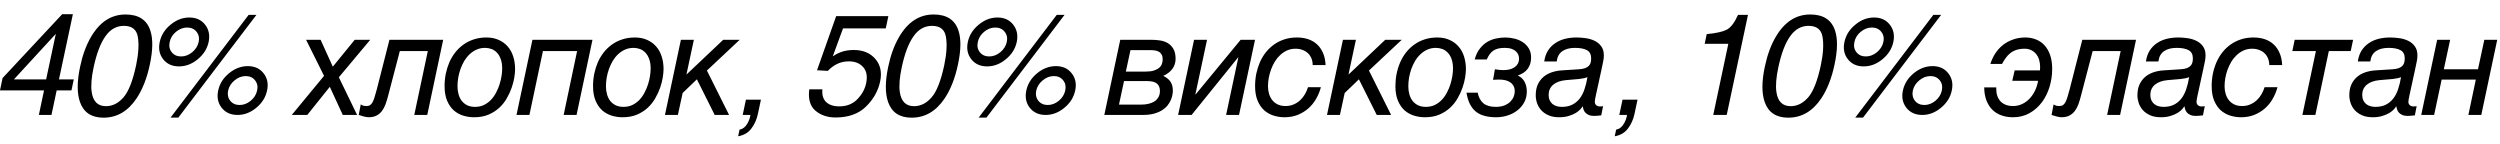 <?xml version="1.0" encoding="UTF-8"?> <svg xmlns="http://www.w3.org/2000/svg" width="174" height="10" viewBox="0 0 174 10" fill="none"><path d="M3.211 5.524L3.885 2.355L0.97 5.524H3.211ZM2.704 8L3.065 6.291H-0.002L0.179 5.432L4.329 0.988H5.072L4.105 5.524H5.135L4.974 6.291H3.944L3.582 8H2.704ZM10.463 2.126C10.655 2.702 10.643 3.492 10.428 4.494C10.227 5.445 9.917 6.231 9.501 6.853C8.902 7.744 8.137 8.19 7.206 8.19C6.366 8.19 5.819 7.826 5.565 7.097C5.354 6.488 5.357 5.671 5.575 4.646C5.741 3.851 5.988 3.169 6.317 2.6C6.926 1.538 7.733 1.008 8.739 1.008C9.644 1.008 10.219 1.381 10.463 2.126ZM9.476 4.528C9.642 3.734 9.681 3.081 9.594 2.57C9.509 2.056 9.185 1.799 8.622 1.799C8.104 1.799 7.675 2.043 7.333 2.531C6.991 3.016 6.719 3.732 6.517 4.68C6.364 5.393 6.319 5.965 6.381 6.398C6.475 7.059 6.805 7.39 7.372 7.39C7.828 7.39 8.233 7.188 8.588 6.784C8.946 6.381 9.242 5.629 9.476 4.528ZM18.588 6.301C18.49 6.77 18.24 7.17 17.836 7.502C17.436 7.834 17.001 8 16.532 8C16.06 8 15.693 7.834 15.429 7.502C15.168 7.17 15.087 6.77 15.185 6.301C15.286 5.832 15.536 5.432 15.937 5.1C16.34 4.768 16.778 4.602 17.25 4.602C17.719 4.602 18.084 4.768 18.344 5.1C18.608 5.432 18.689 5.832 18.588 6.301ZM17.304 1.037H17.846L12.411 8.186H11.869L17.304 1.037ZM13.827 2.922C13.886 2.645 13.837 2.409 13.681 2.214C13.525 2.015 13.306 1.916 13.027 1.916C12.75 1.916 12.493 2.014 12.255 2.209C12.017 2.404 11.869 2.642 11.811 2.922C11.749 3.199 11.796 3.436 11.952 3.635C12.109 3.83 12.325 3.928 12.602 3.928C12.882 3.928 13.14 3.83 13.378 3.635C13.616 3.436 13.765 3.199 13.827 2.922ZM14.521 2.922C14.42 3.391 14.168 3.791 13.764 4.123C13.364 4.455 12.927 4.621 12.455 4.621C11.986 4.621 11.62 4.455 11.357 4.123C11.096 3.791 11.017 3.391 11.117 2.922C11.215 2.453 11.466 2.053 11.869 1.721C12.273 1.385 12.709 1.218 13.178 1.218C13.65 1.218 14.016 1.385 14.277 1.721C14.537 2.053 14.618 2.453 14.521 2.922ZM17.895 6.301C17.957 6.024 17.909 5.788 17.753 5.593C17.597 5.394 17.38 5.295 17.104 5.295C16.824 5.295 16.565 5.394 16.327 5.593C16.09 5.788 15.94 6.024 15.878 6.301C15.819 6.577 15.868 6.815 16.025 7.014C16.181 7.209 16.399 7.307 16.679 7.307C16.956 7.307 17.213 7.209 17.45 7.014C17.688 6.815 17.836 6.577 17.895 6.301ZM22.554 5.28L21.304 2.771H22.314L23.164 4.641L24.688 2.771H25.767L23.584 5.378L24.854 8H23.857L22.954 6.042L21.387 8H20.308L22.554 5.28ZM29.776 3.552H27.828L27.007 6.691C26.955 6.893 26.896 7.084 26.831 7.263C26.766 7.438 26.683 7.593 26.582 7.727C26.482 7.86 26.356 7.966 26.206 8.044C26.057 8.122 25.869 8.161 25.645 8.161C25.596 8.161 25.542 8.155 25.484 8.142C25.425 8.132 25.365 8.119 25.303 8.103C25.244 8.086 25.186 8.068 25.127 8.049C25.069 8.033 25.015 8.016 24.966 8L25.108 7.268C25.183 7.313 25.248 7.344 25.303 7.36C25.362 7.373 25.433 7.38 25.518 7.38C25.606 7.38 25.681 7.362 25.743 7.326C25.808 7.287 25.866 7.224 25.918 7.136C25.97 7.045 26.019 6.926 26.065 6.779C26.114 6.63 26.167 6.442 26.226 6.218L27.105 2.771H30.845L29.737 8H28.833L29.776 3.552ZM31.842 6.008C31.842 6.203 31.866 6.389 31.915 6.564C31.964 6.737 32.037 6.888 32.135 7.019C32.236 7.146 32.362 7.248 32.515 7.326C32.668 7.401 32.851 7.438 33.062 7.438C33.293 7.438 33.5 7.395 33.682 7.307C33.868 7.215 34.031 7.097 34.171 6.95C34.311 6.804 34.429 6.636 34.527 6.447C34.628 6.258 34.709 6.065 34.771 5.866C34.833 5.668 34.879 5.474 34.908 5.285C34.937 5.093 34.952 4.921 34.952 4.768C34.952 4.51 34.918 4.291 34.849 4.108C34.784 3.926 34.696 3.778 34.586 3.664C34.475 3.547 34.348 3.462 34.205 3.41C34.062 3.358 33.913 3.332 33.761 3.332C33.542 3.332 33.344 3.373 33.165 3.454C32.989 3.532 32.83 3.64 32.686 3.776C32.543 3.91 32.418 4.066 32.31 4.245C32.206 4.424 32.118 4.613 32.047 4.812C31.978 5.01 31.926 5.212 31.89 5.417C31.858 5.622 31.842 5.819 31.842 6.008ZM30.943 5.988C30.943 5.699 30.971 5.414 31.026 5.134C31.085 4.854 31.168 4.589 31.275 4.338C31.386 4.087 31.523 3.858 31.685 3.649C31.851 3.438 32.042 3.256 32.257 3.103C32.475 2.946 32.716 2.826 32.979 2.741C33.246 2.653 33.538 2.609 33.853 2.609C34.179 2.609 34.465 2.666 34.713 2.78C34.963 2.891 35.173 3.046 35.343 3.244C35.512 3.439 35.639 3.672 35.723 3.942C35.808 4.209 35.85 4.499 35.85 4.812C35.85 4.968 35.833 5.16 35.797 5.388C35.761 5.612 35.701 5.848 35.616 6.096C35.531 6.343 35.417 6.59 35.274 6.838C35.134 7.085 34.959 7.307 34.747 7.502C34.535 7.697 34.285 7.857 33.995 7.98C33.709 8.101 33.375 8.161 32.994 8.161C32.74 8.161 32.489 8.124 32.242 8.049C31.998 7.974 31.778 7.852 31.583 7.683C31.391 7.51 31.236 7.285 31.119 7.009C31.002 6.732 30.943 6.392 30.943 5.988ZM37.057 2.771H41.236L40.128 8H39.23L40.167 3.552H37.789L36.847 8H35.948L37.057 2.771ZM42.174 6.008C42.174 6.203 42.199 6.389 42.248 6.564C42.297 6.737 42.37 6.888 42.467 7.019C42.568 7.146 42.695 7.248 42.848 7.326C43.001 7.401 43.184 7.438 43.395 7.438C43.626 7.438 43.833 7.395 44.015 7.307C44.201 7.215 44.364 7.097 44.504 6.95C44.644 6.804 44.762 6.636 44.86 6.447C44.961 6.258 45.042 6.065 45.104 5.866C45.166 5.668 45.212 5.474 45.241 5.285C45.27 5.093 45.285 4.921 45.285 4.768C45.285 4.51 45.251 4.291 45.182 4.108C45.117 3.926 45.029 3.778 44.919 3.664C44.808 3.547 44.681 3.462 44.538 3.41C44.395 3.358 44.246 3.332 44.093 3.332C43.875 3.332 43.677 3.373 43.498 3.454C43.322 3.532 43.162 3.64 43.019 3.776C42.876 3.91 42.751 4.066 42.643 4.245C42.539 4.424 42.451 4.613 42.38 4.812C42.311 5.01 42.259 5.212 42.223 5.417C42.191 5.622 42.174 5.819 42.174 6.008ZM41.276 5.988C41.276 5.699 41.304 5.414 41.359 5.134C41.418 4.854 41.501 4.589 41.608 4.338C41.719 4.087 41.855 3.858 42.018 3.649C42.184 3.438 42.375 3.256 42.59 3.103C42.808 2.946 43.048 2.826 43.312 2.741C43.579 2.653 43.87 2.609 44.186 2.609C44.512 2.609 44.798 2.666 45.045 2.78C45.296 2.891 45.506 3.046 45.675 3.244C45.845 3.439 45.972 3.672 46.056 3.942C46.141 4.209 46.183 4.499 46.183 4.812C46.183 4.968 46.165 5.16 46.13 5.388C46.094 5.612 46.033 5.848 45.949 6.096C45.864 6.343 45.75 6.59 45.607 6.838C45.467 7.085 45.291 7.307 45.08 7.502C44.868 7.697 44.617 7.857 44.328 7.98C44.041 8.101 43.708 8.161 43.327 8.161C43.073 8.161 42.822 8.124 42.575 8.049C42.331 7.974 42.111 7.852 41.916 7.683C41.724 7.51 41.569 7.285 41.452 7.009C41.335 6.732 41.276 6.392 41.276 5.988ZM47.39 2.771H48.293L47.78 5.168H47.8L50.334 2.771H51.481L49.201 4.909L50.744 8H49.743L48.503 5.52L47.512 6.472L47.18 8H46.281L47.39 2.771ZM51.472 9.021C51.706 8.981 51.898 8.824 52.048 8.547C52.126 8.4 52.18 8.259 52.209 8.122C52.216 8.099 52.219 8.078 52.219 8.059C52.222 8.042 52.224 8.023 52.224 8H51.692L51.916 6.936H52.961L52.751 7.922C52.67 8.309 52.519 8.649 52.297 8.942C52.079 9.235 51.772 9.416 51.374 9.484L51.472 9.021ZM57.239 6.218C57.191 6.719 57.35 7.066 57.718 7.258C57.904 7.355 58.133 7.404 58.406 7.404C58.927 7.404 59.349 7.238 59.671 6.906C59.993 6.574 60.197 6.206 60.281 5.803C60.386 5.314 60.317 4.937 60.076 4.67C59.836 4.403 59.507 4.27 59.09 4.27C58.787 4.27 58.516 4.328 58.275 4.445C58.034 4.562 57.814 4.725 57.615 4.934L56.864 4.89L58.197 1.125H61.829L61.649 1.975H58.675L57.962 3.918C58.151 3.794 58.325 3.701 58.485 3.64C58.768 3.532 59.08 3.479 59.422 3.479C60.063 3.479 60.563 3.685 60.921 4.099C61.279 4.512 61.392 5.036 61.258 5.671C61.118 6.332 60.789 6.914 60.272 7.419C59.757 7.923 59.053 8.176 58.157 8.176C57.588 8.176 57.117 8.016 56.746 7.697C56.378 7.375 56.239 6.882 56.326 6.218H57.239ZM66.708 2.126C66.9 2.702 66.888 3.492 66.673 4.494C66.472 5.445 66.162 6.231 65.746 6.853C65.147 7.744 64.382 8.19 63.451 8.19C62.611 8.19 62.064 7.826 61.81 7.097C61.599 6.488 61.602 5.671 61.82 4.646C61.986 3.851 62.233 3.169 62.562 2.6C63.171 1.538 63.978 1.008 64.984 1.008C65.889 1.008 66.463 1.381 66.708 2.126ZM65.721 4.528C65.887 3.734 65.926 3.081 65.838 2.57C65.754 2.056 65.43 1.799 64.867 1.799C64.349 1.799 63.919 2.043 63.578 2.531C63.236 3.016 62.964 3.732 62.762 4.68C62.609 5.393 62.564 5.965 62.626 6.398C62.72 7.059 63.05 7.39 63.617 7.39C64.073 7.39 64.478 7.188 64.833 6.784C65.191 6.381 65.487 5.629 65.721 4.528ZM74.833 6.301C74.735 6.77 74.485 7.17 74.081 7.502C73.681 7.834 73.246 8 72.777 8C72.305 8 71.938 7.834 71.674 7.502C71.413 7.17 71.332 6.77 71.43 6.301C71.531 5.832 71.781 5.432 72.182 5.1C72.585 4.768 73.023 4.602 73.495 4.602C73.964 4.602 74.329 4.768 74.589 5.1C74.853 5.432 74.934 5.832 74.833 6.301ZM73.549 1.037H74.091L68.656 8.186H68.114L73.549 1.037ZM70.072 2.922C70.131 2.645 70.082 2.409 69.926 2.214C69.769 2.015 69.551 1.916 69.272 1.916C68.995 1.916 68.738 2.014 68.5 2.209C68.262 2.404 68.114 2.642 68.056 2.922C67.994 3.199 68.041 3.436 68.197 3.635C68.353 3.83 68.57 3.928 68.847 3.928C69.127 3.928 69.385 3.83 69.623 3.635C69.861 3.436 70.01 3.199 70.072 2.922ZM70.766 2.922C70.665 3.391 70.412 3.791 70.009 4.123C69.608 4.455 69.172 4.621 68.7 4.621C68.231 4.621 67.865 4.455 67.602 4.123C67.341 3.791 67.261 3.391 67.362 2.922C67.46 2.453 67.711 2.053 68.114 1.721C68.518 1.385 68.954 1.218 69.423 1.218C69.895 1.218 70.261 1.385 70.522 1.721C70.782 2.053 70.863 2.453 70.766 2.922ZM74.14 6.301C74.201 6.024 74.154 5.788 73.998 5.593C73.842 5.394 73.625 5.295 73.349 5.295C73.069 5.295 72.81 5.394 72.572 5.593C72.335 5.788 72.185 6.024 72.123 6.301C72.064 6.577 72.113 6.815 72.269 7.014C72.426 7.209 72.644 7.307 72.924 7.307C73.201 7.307 73.458 7.209 73.695 7.014C73.933 6.815 74.081 6.577 74.14 6.301ZM77.969 2.771H80.18C80.353 2.771 80.535 2.785 80.727 2.814C80.919 2.84 81.097 2.899 81.26 2.99C81.422 3.081 81.556 3.215 81.66 3.391C81.767 3.563 81.821 3.796 81.821 4.089C81.821 4.362 81.745 4.6 81.592 4.802C81.442 5 81.232 5.16 80.962 5.28C81.193 5.391 81.362 5.528 81.469 5.69C81.577 5.853 81.631 6.066 81.631 6.33C81.631 6.398 81.621 6.486 81.601 6.594C81.585 6.701 81.551 6.817 81.499 6.94C81.447 7.064 81.374 7.189 81.279 7.316C81.185 7.44 81.059 7.554 80.903 7.658C80.747 7.759 80.556 7.842 80.332 7.907C80.107 7.969 79.84 8 79.531 8H76.86L77.969 2.771ZM77.881 7.282H79.389C79.598 7.282 79.775 7.264 79.922 7.229C80.071 7.193 80.195 7.147 80.293 7.092C80.394 7.036 80.472 6.975 80.527 6.906C80.586 6.835 80.63 6.765 80.659 6.696C80.692 6.625 80.711 6.56 80.718 6.501C80.727 6.439 80.732 6.389 80.732 6.35C80.732 6.105 80.661 5.926 80.517 5.812C80.377 5.699 80.145 5.642 79.819 5.642H78.232L77.881 7.282ZM78.359 4.982H79.731C79.959 4.982 80.15 4.96 80.302 4.914C80.456 4.865 80.578 4.802 80.669 4.724C80.763 4.646 80.828 4.556 80.864 4.455C80.903 4.351 80.923 4.245 80.923 4.138C80.923 3.994 80.898 3.881 80.849 3.796C80.801 3.708 80.734 3.641 80.649 3.596C80.568 3.55 80.473 3.521 80.366 3.508C80.259 3.495 80.146 3.488 80.029 3.488H78.681L78.359 4.982ZM83.106 2.771H84.009L83.198 6.569H83.218L86.348 2.771H87.349L86.236 8H85.337L86.187 4.001H86.167L82.935 8H81.997L83.106 2.771ZM91.934 6.071C91.859 6.354 91.749 6.623 91.602 6.877C91.459 7.128 91.28 7.349 91.065 7.541C90.85 7.73 90.603 7.881 90.323 7.995C90.046 8.106 89.74 8.161 89.405 8.161C89.151 8.161 88.9 8.124 88.653 8.049C88.409 7.974 88.189 7.852 87.994 7.683C87.802 7.51 87.647 7.285 87.53 7.009C87.413 6.732 87.354 6.392 87.354 5.988C87.354 5.699 87.382 5.414 87.437 5.134C87.496 4.854 87.579 4.589 87.686 4.338C87.797 4.087 87.933 3.858 88.096 3.649C88.262 3.438 88.453 3.256 88.668 3.103C88.886 2.946 89.127 2.826 89.39 2.741C89.657 2.653 89.948 2.609 90.264 2.609C90.547 2.609 90.808 2.648 91.046 2.727C91.283 2.805 91.488 2.924 91.661 3.083C91.837 3.243 91.977 3.443 92.081 3.684C92.185 3.921 92.245 4.203 92.261 4.528H91.363C91.363 4.362 91.335 4.211 91.28 4.074C91.225 3.934 91.145 3.814 91.041 3.713C90.94 3.612 90.814 3.534 90.665 3.479C90.518 3.42 90.354 3.391 90.171 3.391C89.953 3.391 89.755 3.431 89.576 3.513C89.4 3.591 89.24 3.698 89.097 3.835C88.954 3.968 88.829 4.123 88.721 4.299C88.617 4.475 88.529 4.66 88.458 4.855C88.389 5.048 88.337 5.243 88.301 5.441C88.269 5.64 88.252 5.829 88.252 6.008C88.252 6.19 88.277 6.364 88.326 6.53C88.375 6.693 88.448 6.838 88.546 6.965C88.646 7.092 88.773 7.193 88.926 7.268C89.079 7.342 89.262 7.38 89.473 7.38C89.682 7.38 89.87 7.342 90.04 7.268C90.212 7.193 90.364 7.095 90.494 6.975C90.624 6.851 90.735 6.711 90.826 6.555C90.917 6.398 90.987 6.237 91.036 6.071H91.934ZM93.468 2.771H94.371L93.858 5.168H93.878L96.412 2.771H97.56L95.279 4.909L96.822 8H95.821L94.581 5.52L93.59 6.472L93.258 8H92.359L93.468 2.771ZM98.019 6.008C98.019 6.203 98.043 6.389 98.092 6.564C98.141 6.737 98.214 6.888 98.312 7.019C98.413 7.146 98.54 7.248 98.693 7.326C98.846 7.401 99.028 7.438 99.24 7.438C99.471 7.438 99.677 7.395 99.86 7.307C100.045 7.215 100.208 7.097 100.348 6.95C100.488 6.804 100.607 6.636 100.704 6.447C100.805 6.258 100.887 6.065 100.949 5.866C101.01 5.668 101.056 5.474 101.085 5.285C101.115 5.093 101.129 4.921 101.129 4.768C101.129 4.51 101.095 4.291 101.027 4.108C100.962 3.926 100.874 3.778 100.763 3.664C100.652 3.547 100.525 3.462 100.382 3.41C100.239 3.358 100.091 3.332 99.938 3.332C99.72 3.332 99.521 3.373 99.342 3.454C99.166 3.532 99.007 3.64 98.864 3.776C98.72 3.91 98.595 4.066 98.488 4.245C98.383 4.424 98.296 4.613 98.224 4.812C98.156 5.01 98.104 5.212 98.068 5.417C98.035 5.622 98.019 5.819 98.019 6.008ZM97.121 5.988C97.121 5.699 97.148 5.414 97.204 5.134C97.262 4.854 97.345 4.589 97.453 4.338C97.563 4.087 97.7 3.858 97.863 3.649C98.029 3.438 98.219 3.256 98.434 3.103C98.652 2.946 98.893 2.826 99.157 2.741C99.424 2.653 99.715 2.609 100.031 2.609C100.356 2.609 100.643 2.666 100.89 2.78C101.141 2.891 101.351 3.046 101.52 3.244C101.689 3.439 101.816 3.672 101.901 3.942C101.985 4.209 102.028 4.499 102.028 4.812C102.028 4.968 102.01 5.16 101.974 5.388C101.938 5.612 101.878 5.848 101.793 6.096C101.709 6.343 101.595 6.59 101.452 6.838C101.312 7.085 101.136 7.307 100.924 7.502C100.713 7.697 100.462 7.857 100.172 7.98C99.886 8.101 99.552 8.161 99.171 8.161C98.917 8.161 98.667 8.124 98.419 8.049C98.175 7.974 97.956 7.852 97.76 7.683C97.568 7.51 97.413 7.285 97.296 7.009C97.179 6.732 97.121 6.392 97.121 5.988ZM102.848 6.452C102.91 6.771 103.04 7.015 103.239 7.185C103.441 7.354 103.727 7.438 104.098 7.438C104.346 7.438 104.554 7.403 104.723 7.331C104.893 7.259 105.029 7.17 105.134 7.062C105.238 6.952 105.313 6.835 105.358 6.711C105.404 6.584 105.427 6.467 105.427 6.359C105.427 6.203 105.396 6.073 105.334 5.969C105.272 5.861 105.191 5.777 105.09 5.715C104.992 5.65 104.878 5.604 104.748 5.578C104.621 5.552 104.491 5.539 104.357 5.539C104.276 5.539 104.199 5.541 104.128 5.544C104.056 5.547 103.986 5.552 103.918 5.559L104.045 4.821C104.149 4.838 104.253 4.852 104.357 4.865C104.461 4.875 104.551 4.88 104.626 4.88C104.776 4.88 104.917 4.865 105.051 4.836C105.184 4.803 105.3 4.755 105.397 4.689C105.498 4.624 105.578 4.541 105.637 4.44C105.695 4.336 105.724 4.213 105.724 4.069C105.724 3.988 105.708 3.903 105.676 3.815C105.643 3.728 105.588 3.648 105.51 3.576C105.435 3.505 105.334 3.446 105.207 3.4C105.08 3.355 104.92 3.332 104.728 3.332C104.559 3.332 104.411 3.347 104.284 3.376C104.157 3.405 104.045 3.452 103.947 3.518C103.849 3.579 103.763 3.662 103.688 3.767C103.613 3.868 103.543 3.991 103.478 4.138H102.638C102.723 3.828 102.844 3.576 103 3.381C103.156 3.182 103.33 3.026 103.522 2.912C103.718 2.798 103.923 2.72 104.137 2.678C104.356 2.632 104.566 2.609 104.767 2.609C104.976 2.609 105.186 2.635 105.397 2.688C105.612 2.736 105.806 2.818 105.978 2.932C106.151 3.042 106.291 3.186 106.398 3.361C106.509 3.537 106.564 3.75 106.564 4.001C106.564 4.317 106.485 4.58 106.325 4.792C106.169 5.004 105.939 5.157 105.637 5.251C105.861 5.362 106.022 5.515 106.12 5.71C106.218 5.905 106.266 6.125 106.266 6.369C106.266 6.643 106.208 6.89 106.091 7.111C105.977 7.329 105.82 7.517 105.622 7.673C105.427 7.829 105.199 7.95 104.938 8.034C104.681 8.119 104.411 8.161 104.128 8.161C103.825 8.161 103.556 8.129 103.322 8.063C103.088 8.002 102.886 7.902 102.717 7.766C102.547 7.626 102.409 7.448 102.302 7.233C102.194 7.015 102.116 6.755 102.067 6.452H102.848ZM108.708 7.438C108.985 7.438 109.224 7.388 109.426 7.287C109.628 7.186 109.799 7.046 109.939 6.867C110.082 6.685 110.196 6.467 110.28 6.213C110.368 5.959 110.437 5.677 110.486 5.368C110.349 5.43 110.149 5.474 109.885 5.5C109.621 5.523 109.319 5.549 108.977 5.578C108.602 5.614 108.309 5.721 108.098 5.9C107.89 6.079 107.785 6.312 107.785 6.599C107.785 6.745 107.81 6.872 107.859 6.979C107.907 7.084 107.973 7.17 108.054 7.238C108.139 7.307 108.236 7.357 108.347 7.39C108.461 7.422 108.581 7.438 108.708 7.438ZM111.076 6.618C111.05 6.732 111.031 6.828 111.018 6.906C111.005 6.984 110.998 7.046 110.998 7.092C110.998 7.18 111.029 7.255 111.091 7.316C111.153 7.378 111.244 7.409 111.364 7.409C111.4 7.409 111.434 7.408 111.467 7.404C111.503 7.401 111.539 7.396 111.574 7.39L111.447 8.029C111.366 8.039 111.283 8.047 111.198 8.054C111.117 8.063 111.036 8.068 110.954 8.068C110.798 8.068 110.671 8.046 110.573 8C110.476 7.958 110.398 7.904 110.339 7.839C110.28 7.771 110.238 7.699 110.212 7.624C110.186 7.546 110.168 7.474 110.158 7.409H110.134C110.118 7.458 110.071 7.525 109.992 7.609C109.918 7.691 109.813 7.774 109.68 7.858C109.546 7.94 109.384 8.01 109.192 8.068C109 8.13 108.778 8.161 108.528 8.161C108.228 8.161 107.974 8.114 107.766 8.02C107.557 7.925 107.388 7.805 107.258 7.658C107.128 7.508 107.033 7.344 106.975 7.165C106.916 6.986 106.887 6.81 106.887 6.638C106.887 6.345 106.934 6.094 107.029 5.886C107.126 5.674 107.256 5.498 107.419 5.358C107.582 5.218 107.772 5.111 107.99 5.036C108.212 4.961 108.445 4.916 108.689 4.899L109.904 4.821C110.077 4.808 110.217 4.782 110.324 4.743C110.435 4.701 110.521 4.647 110.583 4.582C110.645 4.517 110.687 4.44 110.71 4.353C110.733 4.265 110.744 4.167 110.744 4.06C110.744 3.789 110.647 3.601 110.451 3.493C110.259 3.386 109.981 3.332 109.616 3.332C109.249 3.332 108.954 3.41 108.733 3.566C108.515 3.719 108.386 3.957 108.347 4.279H107.478C107.52 3.983 107.608 3.729 107.741 3.518C107.878 3.306 108.047 3.133 108.249 3C108.451 2.863 108.677 2.764 108.928 2.702C109.182 2.64 109.447 2.609 109.724 2.609C109.935 2.609 110.154 2.626 110.378 2.658C110.603 2.691 110.808 2.753 110.993 2.844C111.179 2.935 111.33 3.062 111.447 3.225C111.568 3.387 111.628 3.599 111.628 3.859C111.628 3.993 111.612 4.136 111.579 4.289C111.55 4.439 111.509 4.632 111.457 4.87L111.076 6.618ZM112.483 9.021C112.717 8.981 112.909 8.824 113.059 8.547C113.137 8.4 113.191 8.259 113.22 8.122C113.227 8.099 113.23 8.078 113.23 8.059C113.233 8.042 113.235 8.023 113.235 8H112.703L112.927 6.936H113.972L113.762 7.922C113.681 8.309 113.53 8.649 113.308 8.942C113.09 9.235 112.782 9.416 112.385 9.484L112.483 9.021ZM118.646 3.049L118.787 2.375C119.435 2.313 119.899 2.211 120.179 2.067C120.462 1.921 120.724 1.577 120.965 1.037H121.659L120.179 8H119.242L120.291 3.049H118.646ZM127.719 2.126C127.911 2.702 127.899 3.492 127.684 4.494C127.483 5.445 127.173 6.231 126.757 6.853C126.158 7.744 125.393 8.19 124.462 8.19C123.622 8.19 123.075 7.826 122.821 7.097C122.61 6.488 122.613 5.671 122.831 4.646C122.997 3.851 123.244 3.169 123.573 2.6C124.182 1.538 124.989 1.008 125.995 1.008C126.9 1.008 127.474 1.381 127.719 2.126ZM126.732 4.528C126.898 3.734 126.937 3.081 126.849 2.57C126.765 2.056 126.441 1.799 125.878 1.799C125.36 1.799 124.93 2.043 124.589 2.531C124.247 3.016 123.975 3.732 123.773 4.68C123.62 5.393 123.575 5.965 123.637 6.398C123.731 7.059 124.061 7.39 124.628 7.39C125.083 7.39 125.489 7.188 125.844 6.784C126.202 6.381 126.498 5.629 126.732 4.528ZM135.844 6.301C135.746 6.77 135.496 7.17 135.092 7.502C134.692 7.834 134.257 8 133.788 8C133.316 8 132.948 7.834 132.685 7.502C132.424 7.17 132.343 6.77 132.441 6.301C132.542 5.832 132.792 5.432 133.193 5.1C133.596 4.768 134.034 4.602 134.506 4.602C134.975 4.602 135.339 4.768 135.6 5.1C135.863 5.432 135.945 5.832 135.844 6.301ZM134.56 1.037H135.102L129.667 8.186H129.125L134.56 1.037ZM131.083 2.922C131.142 2.645 131.093 2.409 130.937 2.214C130.78 2.015 130.562 1.916 130.282 1.916C130.006 1.916 129.749 2.014 129.511 2.209C129.273 2.404 129.125 2.642 129.067 2.922C129.005 3.199 129.052 3.436 129.208 3.635C129.364 3.83 129.581 3.928 129.858 3.928C130.138 3.928 130.396 3.83 130.634 3.635C130.872 3.436 131.021 3.199 131.083 2.922ZM131.777 2.922C131.676 3.391 131.423 3.791 131.02 4.123C130.619 4.455 130.183 4.621 129.711 4.621C129.242 4.621 128.876 4.455 128.613 4.123C128.352 3.791 128.272 3.391 128.373 2.922C128.471 2.453 128.722 2.053 129.125 1.721C129.529 1.385 129.965 1.218 130.434 1.218C130.906 1.218 131.272 1.385 131.532 1.721C131.793 2.053 131.874 2.453 131.777 2.922ZM135.151 6.301C135.212 6.024 135.165 5.788 135.009 5.593C134.853 5.394 134.636 5.295 134.36 5.295C134.08 5.295 133.821 5.394 133.583 5.593C133.346 5.788 133.196 6.024 133.134 6.301C133.075 6.577 133.124 6.815 133.28 7.014C133.437 7.209 133.655 7.307 133.935 7.307C134.211 7.307 134.469 7.209 134.706 7.014C134.944 6.815 135.092 6.577 135.151 6.301ZM138.53 4.45C138.612 4.187 138.726 3.942 138.872 3.718C139.022 3.49 139.199 3.295 139.404 3.132C139.613 2.969 139.847 2.842 140.107 2.751C140.368 2.657 140.653 2.609 140.962 2.609C141.229 2.609 141.476 2.655 141.704 2.746C141.932 2.834 142.129 2.969 142.295 3.151C142.464 3.334 142.596 3.562 142.69 3.835C142.785 4.108 142.832 4.431 142.832 4.802C142.832 5.231 142.77 5.648 142.646 6.052C142.523 6.455 142.344 6.813 142.109 7.126C141.875 7.438 141.589 7.689 141.25 7.878C140.911 8.067 140.529 8.161 140.103 8.161C139.803 8.161 139.531 8.116 139.287 8.024C139.043 7.937 138.833 7.805 138.657 7.629C138.485 7.453 138.35 7.237 138.252 6.979C138.154 6.719 138.104 6.42 138.101 6.081H138.94V6.198C138.94 6.381 138.966 6.545 139.019 6.691C139.071 6.835 139.146 6.958 139.243 7.062C139.344 7.163 139.466 7.242 139.609 7.297C139.756 7.352 139.92 7.38 140.103 7.38C140.33 7.38 140.542 7.334 140.737 7.243C140.936 7.149 141.11 7.022 141.26 6.862C141.413 6.7 141.54 6.512 141.641 6.301C141.742 6.089 141.812 5.863 141.851 5.622H140.054L140.22 4.899H141.982C141.982 4.86 141.984 4.82 141.987 4.777C141.991 4.732 141.992 4.689 141.992 4.65C141.992 4.481 141.969 4.32 141.924 4.167C141.878 4.014 141.81 3.881 141.719 3.767C141.628 3.653 141.514 3.562 141.377 3.493C141.243 3.425 141.089 3.391 140.913 3.391C140.695 3.391 140.505 3.418 140.342 3.474C140.182 3.526 140.041 3.601 139.917 3.698C139.797 3.793 139.691 3.905 139.6 4.035C139.508 4.162 139.422 4.3 139.341 4.45H138.53ZM147.598 3.552H145.65L144.829 6.691C144.777 6.893 144.719 7.084 144.654 7.263C144.589 7.438 144.506 7.593 144.405 7.727C144.304 7.86 144.178 7.966 144.029 8.044C143.879 8.122 143.692 8.161 143.467 8.161C143.418 8.161 143.365 8.155 143.306 8.142C143.247 8.132 143.187 8.119 143.125 8.103C143.067 8.086 143.008 8.068 142.95 8.049C142.891 8.033 142.837 8.016 142.788 8L142.93 7.268C143.005 7.313 143.07 7.344 143.125 7.36C143.184 7.373 143.256 7.38 143.34 7.38C143.428 7.38 143.503 7.362 143.565 7.326C143.63 7.287 143.689 7.224 143.741 7.136C143.793 7.045 143.842 6.926 143.887 6.779C143.936 6.63 143.99 6.442 144.048 6.218L144.927 2.771H148.667L147.559 8H146.656L147.598 3.552ZM150.587 7.438C150.863 7.438 151.103 7.388 151.304 7.287C151.506 7.186 151.677 7.046 151.817 6.867C151.96 6.685 152.074 6.467 152.159 6.213C152.247 5.959 152.315 5.677 152.364 5.368C152.227 5.43 152.027 5.474 151.763 5.5C151.5 5.523 151.197 5.549 150.855 5.578C150.481 5.614 150.188 5.721 149.976 5.9C149.768 6.079 149.664 6.312 149.664 6.599C149.664 6.745 149.688 6.872 149.737 6.979C149.786 7.084 149.851 7.17 149.932 7.238C150.017 7.307 150.115 7.357 150.225 7.39C150.339 7.422 150.46 7.438 150.587 7.438ZM152.955 6.618C152.929 6.732 152.909 6.828 152.896 6.906C152.883 6.984 152.877 7.046 152.877 7.092C152.877 7.18 152.908 7.255 152.97 7.316C153.031 7.378 153.123 7.409 153.243 7.409C153.279 7.409 153.313 7.408 153.346 7.404C153.381 7.401 153.417 7.396 153.453 7.39L153.326 8.029C153.245 8.039 153.162 8.047 153.077 8.054C152.996 8.063 152.914 8.068 152.833 8.068C152.677 8.068 152.55 8.046 152.452 8C152.354 7.958 152.276 7.904 152.218 7.839C152.159 7.771 152.117 7.699 152.091 7.624C152.065 7.546 152.047 7.474 152.037 7.409H152.012C151.996 7.458 151.949 7.525 151.871 7.609C151.796 7.691 151.692 7.774 151.558 7.858C151.425 7.94 151.262 8.01 151.07 8.068C150.878 8.13 150.657 8.161 150.406 8.161C150.107 8.161 149.853 8.114 149.644 8.02C149.436 7.925 149.267 7.805 149.137 7.658C149.006 7.508 148.912 7.344 148.853 7.165C148.795 6.986 148.765 6.81 148.765 6.638C148.765 6.345 148.813 6.094 148.907 5.886C149.005 5.674 149.135 5.498 149.298 5.358C149.46 5.218 149.651 5.111 149.869 5.036C150.09 4.961 150.323 4.916 150.567 4.899L151.783 4.821C151.956 4.808 152.096 4.782 152.203 4.743C152.314 4.701 152.4 4.647 152.462 4.582C152.524 4.517 152.566 4.44 152.589 4.353C152.611 4.265 152.623 4.167 152.623 4.06C152.623 3.789 152.525 3.601 152.33 3.493C152.138 3.386 151.86 3.332 151.495 3.332C151.127 3.332 150.832 3.41 150.611 3.566C150.393 3.719 150.264 3.957 150.225 4.279H149.356C149.399 3.983 149.486 3.729 149.62 3.518C149.757 3.306 149.926 3.133 150.128 3C150.33 2.863 150.556 2.764 150.806 2.702C151.06 2.64 151.326 2.609 151.602 2.609C151.814 2.609 152.032 2.626 152.257 2.658C152.481 2.691 152.686 2.753 152.872 2.844C153.057 2.935 153.209 3.062 153.326 3.225C153.446 3.387 153.507 3.599 153.507 3.859C153.507 3.993 153.49 4.136 153.458 4.289C153.429 4.439 153.388 4.632 153.336 4.87L152.955 6.618ZM158.512 6.071C158.437 6.354 158.326 6.623 158.18 6.877C158.037 7.128 157.858 7.349 157.643 7.541C157.428 7.73 157.181 7.881 156.901 7.995C156.624 8.106 156.318 8.161 155.983 8.161C155.729 8.161 155.478 8.124 155.231 8.049C154.987 7.974 154.767 7.852 154.571 7.683C154.379 7.51 154.225 7.285 154.108 7.009C153.99 6.732 153.932 6.392 153.932 5.988C153.932 5.699 153.96 5.414 154.015 5.134C154.073 4.854 154.156 4.589 154.264 4.338C154.375 4.087 154.511 3.858 154.674 3.649C154.84 3.438 155.03 3.256 155.245 3.103C155.463 2.946 155.704 2.826 155.968 2.741C156.235 2.653 156.526 2.609 156.842 2.609C157.125 2.609 157.386 2.648 157.623 2.727C157.861 2.805 158.066 2.924 158.238 3.083C158.414 3.243 158.554 3.443 158.658 3.684C158.763 3.921 158.823 4.203 158.839 4.528H157.941C157.941 4.362 157.913 4.211 157.858 4.074C157.802 3.934 157.723 3.814 157.618 3.713C157.517 3.612 157.392 3.534 157.242 3.479C157.096 3.42 156.932 3.391 156.749 3.391C156.531 3.391 156.333 3.431 156.154 3.513C155.978 3.591 155.818 3.698 155.675 3.835C155.532 3.968 155.406 4.123 155.299 4.299C155.195 4.475 155.107 4.66 155.035 4.855C154.967 5.048 154.915 5.243 154.879 5.441C154.847 5.64 154.83 5.829 154.83 6.008C154.83 6.19 154.855 6.364 154.904 6.53C154.952 6.693 155.026 6.838 155.123 6.965C155.224 7.092 155.351 7.193 155.504 7.268C155.657 7.342 155.839 7.38 156.051 7.38C156.259 7.38 156.448 7.342 156.617 7.268C156.79 7.193 156.941 7.095 157.071 6.975C157.202 6.851 157.312 6.711 157.404 6.555C157.495 6.398 157.565 6.237 157.613 6.071H158.512ZM161.188 3.552H159.547L159.709 2.771H163.776L163.61 3.552H162.087L161.149 8H160.246L161.188 3.552ZM165.334 7.438C165.611 7.438 165.85 7.388 166.052 7.287C166.254 7.186 166.424 7.046 166.564 6.867C166.708 6.685 166.822 6.467 166.906 6.213C166.994 5.959 167.062 5.677 167.111 5.368C166.975 5.43 166.774 5.474 166.511 5.5C166.247 5.523 165.944 5.549 165.603 5.578C165.228 5.614 164.935 5.721 164.724 5.9C164.515 6.079 164.411 6.312 164.411 6.599C164.411 6.745 164.436 6.872 164.484 6.979C164.533 7.084 164.598 7.17 164.68 7.238C164.764 7.307 164.862 7.357 164.973 7.39C165.087 7.422 165.207 7.438 165.334 7.438ZM167.702 6.618C167.676 6.732 167.657 6.828 167.644 6.906C167.631 6.984 167.624 7.046 167.624 7.092C167.624 7.18 167.655 7.255 167.717 7.316C167.779 7.378 167.87 7.409 167.99 7.409C168.026 7.409 168.06 7.408 168.093 7.404C168.129 7.401 168.164 7.396 168.2 7.39L168.073 8.029C167.992 8.039 167.909 8.047 167.824 8.054C167.743 8.063 167.661 8.068 167.58 8.068C167.424 8.068 167.297 8.046 167.199 8C167.102 7.958 167.023 7.904 166.965 7.839C166.906 7.771 166.864 7.699 166.838 7.624C166.812 7.546 166.794 7.474 166.784 7.409H166.76C166.743 7.458 166.696 7.525 166.618 7.609C166.543 7.691 166.439 7.774 166.306 7.858C166.172 7.94 166.009 8.01 165.817 8.068C165.625 8.13 165.404 8.161 165.153 8.161C164.854 8.161 164.6 8.114 164.392 8.02C164.183 7.925 164.014 7.805 163.884 7.658C163.754 7.508 163.659 7.344 163.601 7.165C163.542 6.986 163.513 6.81 163.513 6.638C163.513 6.345 163.56 6.094 163.654 5.886C163.752 5.674 163.882 5.498 164.045 5.358C164.208 5.218 164.398 5.111 164.616 5.036C164.838 4.961 165.07 4.916 165.314 4.899L166.53 4.821C166.703 4.808 166.843 4.782 166.95 4.743C167.061 4.701 167.147 4.647 167.209 4.582C167.271 4.517 167.313 4.44 167.336 4.353C167.359 4.265 167.37 4.167 167.37 4.06C167.37 3.789 167.272 3.601 167.077 3.493C166.885 3.386 166.607 3.332 166.242 3.332C165.874 3.332 165.58 3.41 165.358 3.566C165.14 3.719 165.012 3.957 164.973 4.279H164.104C164.146 3.983 164.234 3.729 164.367 3.518C164.504 3.306 164.673 3.133 164.875 3C165.077 2.863 165.303 2.764 165.554 2.702C165.808 2.64 166.073 2.609 166.35 2.609C166.561 2.609 166.779 2.626 167.004 2.658C167.229 2.691 167.434 2.753 167.619 2.844C167.805 2.935 167.956 3.062 168.073 3.225C168.194 3.387 168.254 3.599 168.254 3.859C168.254 3.993 168.238 4.136 168.205 4.289C168.176 4.439 168.135 4.632 168.083 4.87L167.702 6.618ZM169.626 2.771H170.53L170.09 4.821H172.468L172.908 2.771H173.806L172.698 8H171.799L172.317 5.539H169.939L169.416 8H168.518L169.626 2.771Z" fill="black"></path></svg> 